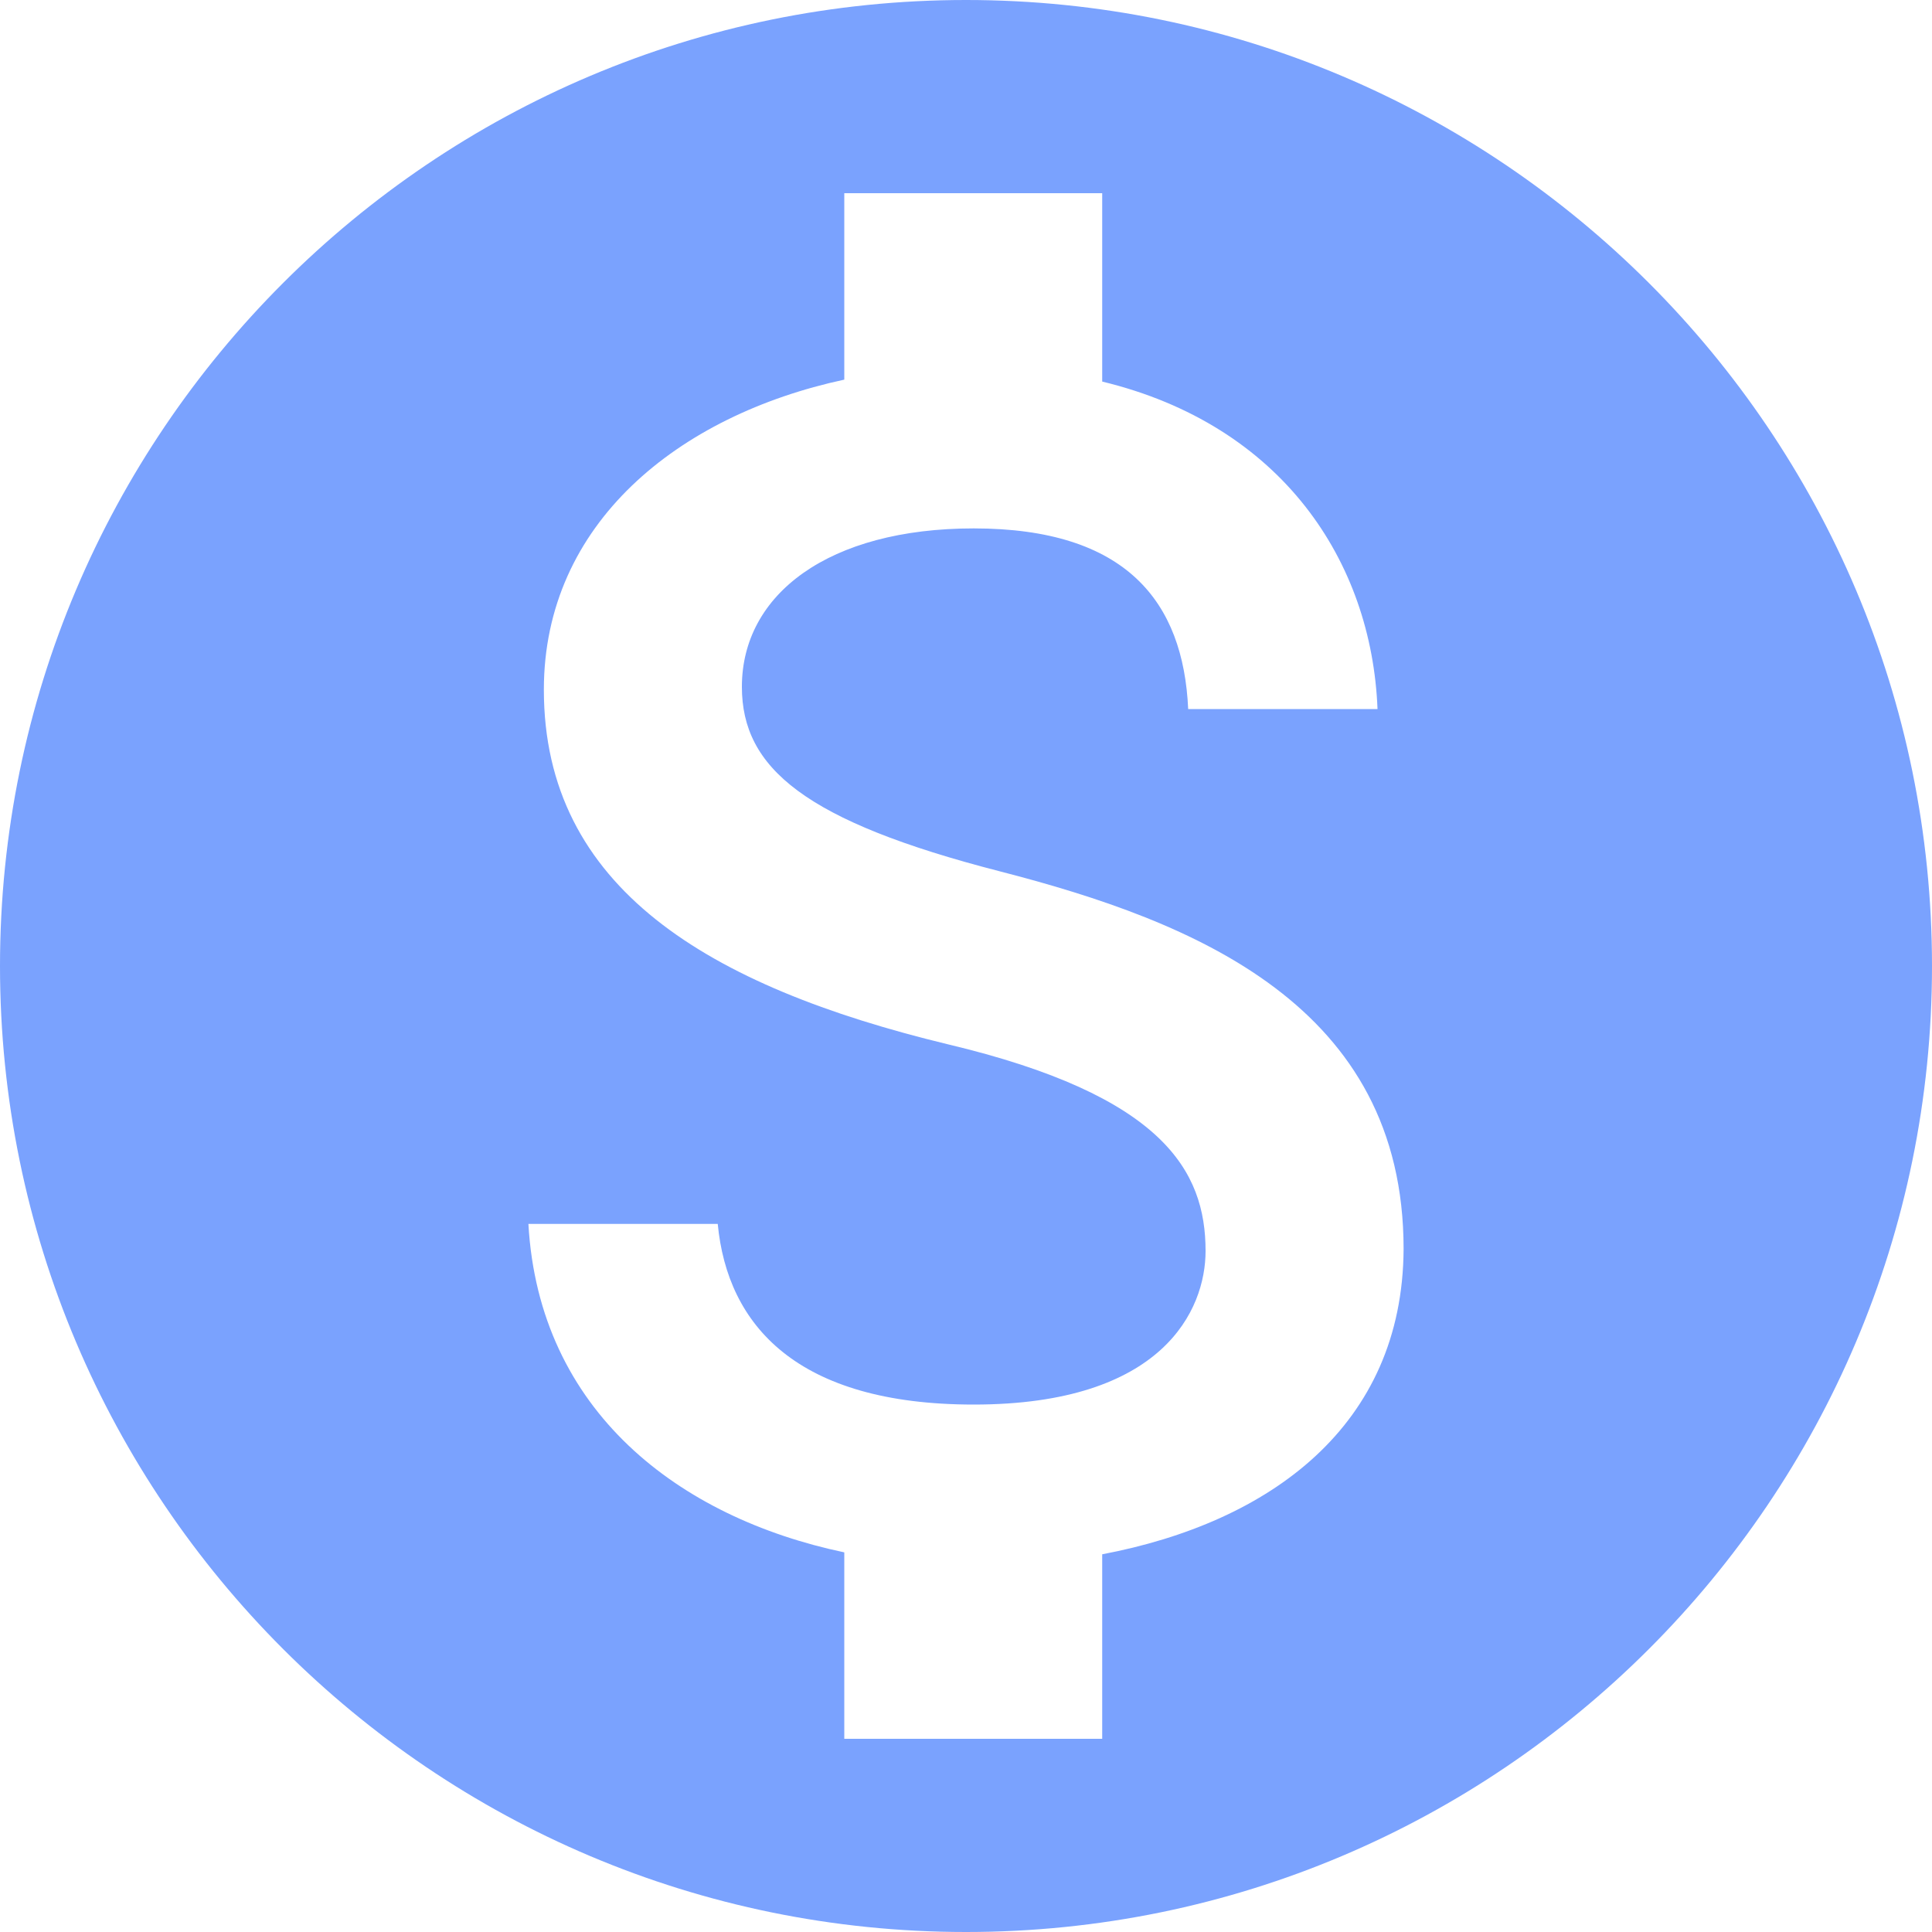 <svg xmlns="http://www.w3.org/2000/svg" width="20" height="20" fill="none" viewBox="0 0 20 20"><path fill="#7AA2FE" d="M10 0C4.48 0 0 4.48 0 10s4.48 10 10 10 10-4.48 10-10S15.52 0 10 0m1.41 16.09V18H8.74v-1.93c-1.71-.36-3.16-1.46-3.27-3.4h1.96c.1 1.05.82 1.87 2.65 1.87 1.96 0 2.4-.98 2.4-1.59 0-.83-.44-1.61-2.67-2.14-2.48-.6-4.18-1.62-4.18-3.67 0-1.72 1.39-2.84 3.11-3.21V2h2.67v1.95c1.86.45 2.79 1.86 2.85 3.39H12.3c-.05-1.11-.64-1.87-2.22-1.87-1.5 0-2.4.68-2.4 1.64 0 .84.65 1.39 2.67 1.91s4.18 1.39 4.18 3.91c-.01 1.83-1.38 2.83-3.12 3.16"/></svg>